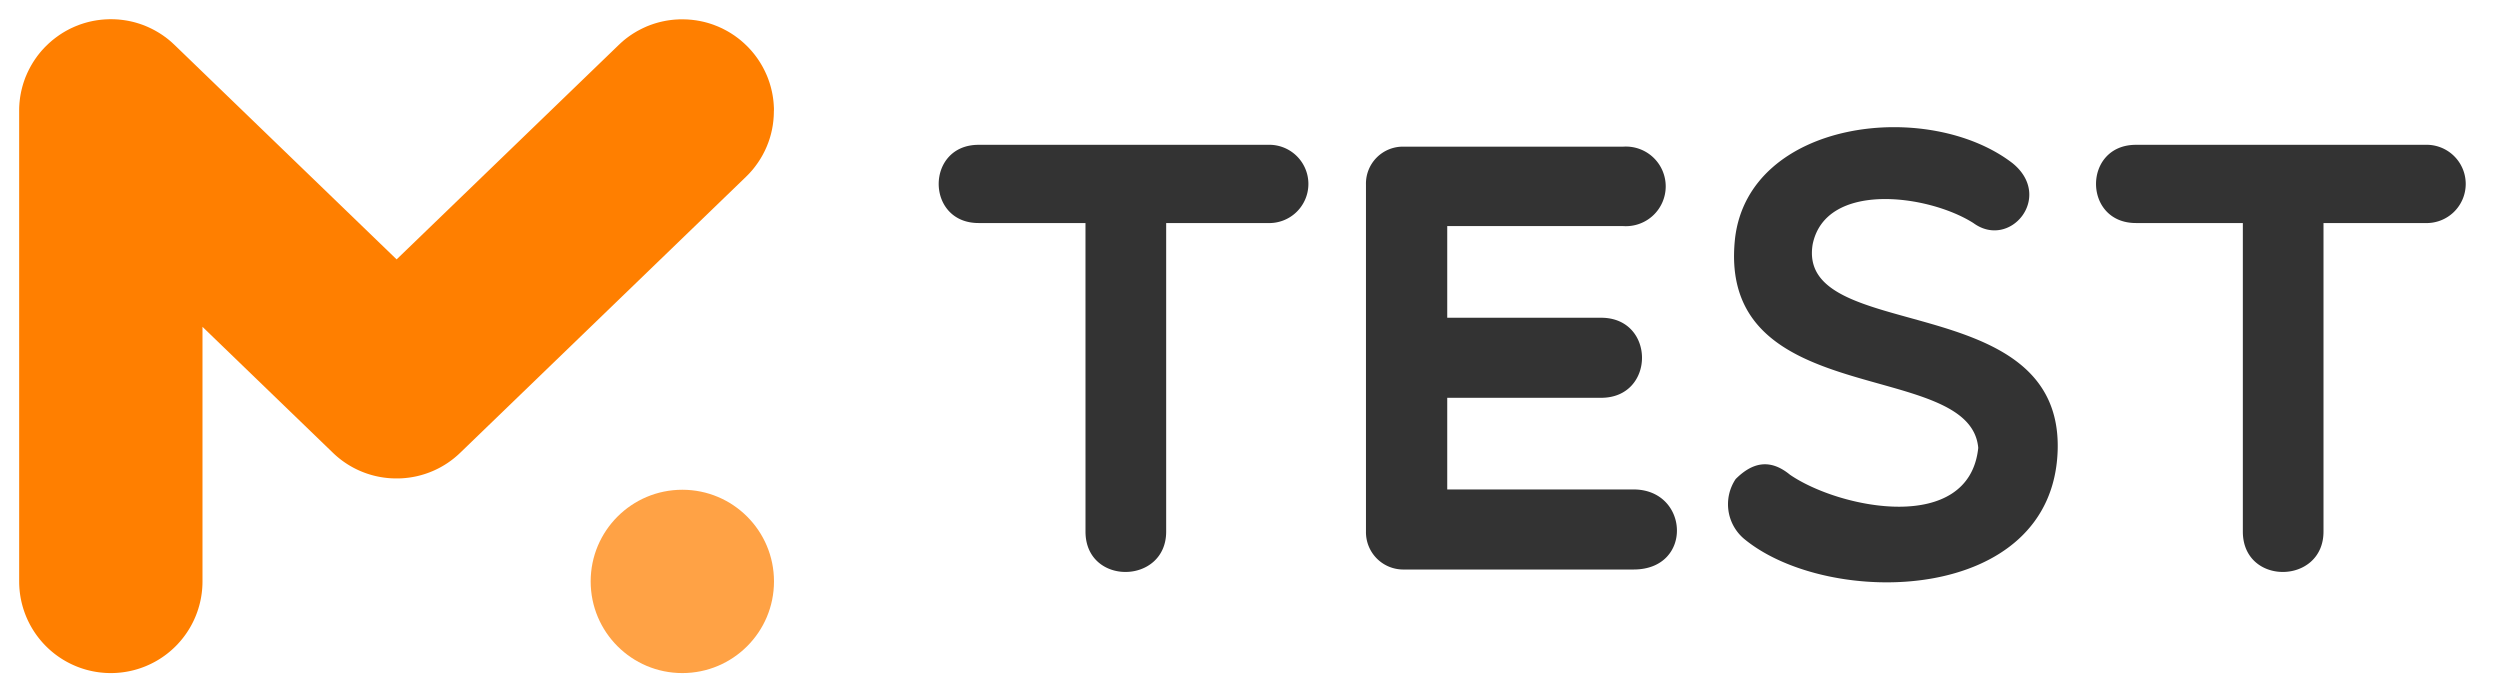 <svg xmlns="http://www.w3.org/2000/svg" width="288.889" height="80" viewBox="0 0 288.889 80">
    <defs>
        <style>
            .prefix__cls-3{fill:#333}
        </style>
    </defs>
    <g id="prefix__logo_ward_mtest" transform="translate(-872 -243)">
        <g id="prefix__그룹_3931" data-name="그룹 3931" transform="translate(874.222 245.222)">
            <g id="prefix__그룹_3926" data-name="그룹 3926">
                <circle id="prefix__타원_123" cx="10.592" cy="10.592" r="10.592" data-name="타원 123" transform="translate(66.033 54.372)" style="fill:#ffa245"/>
                <path id="prefix__패스_4855" d="M1892.7 737.429c0-.1 0-.192-.007-.288s-.008-.167-.014-.25-.012-.176-.02-.264-.018-.181-.028-.271-.019-.157-.03-.235c-.014-.1-.028-.194-.044-.291l-.038-.212q-.029-.152-.061-.3l-.047-.2q-.035-.151-.076-.3c-.018-.067-.037-.134-.057-.2-.028-.1-.057-.193-.087-.288-.023-.072-.048-.143-.073-.215-.031-.089-.062-.178-.094-.265s-.061-.156-.092-.234-.064-.158-.1-.237l-.114-.252c-.039-.084-.064-.14-.1-.209-.043-.089-.089-.176-.135-.264l-.1-.189c-.049-.089-.1-.177-.153-.265-.035-.06-.071-.121-.108-.18-.053-.086-.108-.171-.164-.256q-.06-.092-.122-.182c-.055-.079-.111-.158-.168-.236l-.143-.192q-.082-.107-.167-.212l-.171-.207c-.057-.068-.106-.125-.161-.186s-.131-.145-.2-.216c-.033-.036-.065-.073-.1-.108s-.042-.04-.062-.062c-.068-.069-.137-.136-.206-.2s-.118-.115-.178-.17-.126-.113-.189-.169-.141-.124-.212-.184c-.052-.043-.1-.084-.158-.126-.085-.068-.17-.137-.257-.2l-.116-.084c-.1-.075-.2-.149-.309-.22l-.074-.048c-.118-.079-.238-.157-.36-.231l-.047-.027c-.131-.079-.263-.155-.4-.228l-.065-.034c-.128-.068-.257-.135-.387-.2-.054-.026-.109-.049-.163-.074-.1-.046-.2-.092-.3-.134s-.213-.086-.32-.127c-.05-.02-.1-.041-.151-.06-.14-.052-.283-.1-.426-.146l-.055-.019c-.149-.047-.3-.09-.454-.131l-.037-.01c-.14-.037-.282-.07-.424-.1l-.079-.018c-.125-.026-.252-.049-.379-.071l-.134-.024c-.109-.017-.219-.031-.329-.045l-.2-.025c-.094-.01-.188-.017-.282-.025s-.167-.014-.25-.019l-.25-.01c-.1 0-.19-.006-.285-.007h-.238c-.1 0-.192 0-.288.008s-.167.008-.25.013-.177.012-.264.02-.181.017-.271.028-.157.019-.235.03c-.1.013-.194.028-.29.044-.071.011-.142.025-.212.038l-.3.06-.2.047q-.152.035-.3.075c-.068.018-.135.038-.2.057-.1.028-.192.057-.287.087-.073.023-.144.048-.216.073-.088.031-.177.061-.264.094l-.235.092c-.079.031-.158.064-.236.1s-.169.075-.253.114-.139.065-.208.1c-.089.043-.177.089-.265.135l-.188.1c-.09.049-.179.1-.267.153l-.179.107c-.086.053-.171.108-.256.164-.061.04-.122.081-.181.122-.081.055-.159.112-.238.169l-.191.142q-.107.083-.213.168c-.069.056-.137.112-.2.17s-.126.107-.188.163-.143.13-.213.2c-.036.034-.074.066-.109.1l-25.653 24.767-25.659-24.778-.109-.1-.214-.2c-.072-.068-.125-.109-.187-.162s-.136-.115-.206-.171-.141-.113-.212-.167-.127-.1-.192-.143-.157-.114-.237-.168c-.06-.042-.121-.082-.182-.122-.085-.056-.17-.111-.256-.164-.059-.037-.12-.072-.18-.108-.088-.052-.177-.1-.266-.153-.062-.034-.125-.068-.188-.1-.088-.046-.176-.092-.264-.135l-.209-.1c-.07-.033-.167-.077-.252-.114s-.157-.066-.237-.1-.156-.063-.234-.092-.176-.064-.265-.094c-.072-.025-.143-.05-.215-.073l-.288-.088-.2-.057c-.1-.027-.2-.052-.3-.075l-.2-.047-.3-.06-.212-.038-.291-.044-.235-.03-.271-.028c-.091-.009-.176-.015-.264-.02s-.166-.01-.25-.013l-.288-.008h-.238c-.1 0-.19 0-.286.007l-.249.01c-.083.005-.167.013-.25.019s-.189.015-.282.025l-.2.025c-.11.014-.22.028-.329.045l-.135.024c-.127.022-.253.044-.378.071l-.08.018c-.142.031-.283.064-.424.1l-.038.011c-.152.041-.3.084-.453.131l-.056.019c-.143.046-.285.094-.425.145l-.15.06c-.107.041-.214.082-.32.127s-.2.089-.3.134l-.164.074c-.131.063-.26.13-.388.2l-.063.033c-.135.073-.268.15-.4.229l-.044.025c-.122.074-.242.153-.362.232l-.072.047c-.1.071-.208.146-.311.221l-.115.083c-.087.066-.172.134-.258.2l-.157.126c-.071.06-.141.122-.212.184s-.127.111-.19.169-.119.113-.178.17l-.206.2-.063.062c-.021.021-.066.073-.1.109l-.2.214c-.068.072-.109.124-.163.187s-.114.136-.17.206-.113.141-.168.213-.1.126-.142.191-.114.158-.169.238q-.062.09-.121.181c-.056.085-.112.171-.165.257-.037.059-.072.119-.107.179q-.079.132-.154.266l-.1.188c-.047.088-.093.176-.136.266-.034.068-.065.138-.1.208s-.078.169-.115.254-.065.156-.1.235-.063.156-.093.235-.063.175-.094.263c-.025.072-.05.144-.073.216-.031.095-.059.19-.087.286l-.058.2-.075.3-.047.2c-.022.1-.041.2-.06.3q-.021.106-.039.213-.024.144-.044.289l-.03.237-.028.269c-.009.09-.014.178-.02.266s-.01.165-.014.248-.006.194-.007.29V791.95a10.592 10.592 0 0 0 21.184 0v-29.419l15.067 14.55a10.544 10.544 0 0 0 6.825 2.957h.026c.112.005.223.007.334.009h.358c.108 0 .215 0 .323-.008h.033a10.545 10.545 0 0 0 6.817-2.957l33.017-31.884.062-.063.2-.2c.065-.064.115-.119.17-.179s.113-.125.168-.188.125-.141.185-.213c.042-.051.083-.1.125-.156.068-.086.138-.172.2-.259l.082-.113c.075-.1.15-.207.222-.312.016-.023.03-.047.045-.07.081-.12.159-.241.233-.364l.025-.042c.08-.132.157-.266.23-.4l.033-.063c.068-.129.136-.259.2-.389l.073-.16c.046-.1.093-.2.136-.3s.085-.211.126-.317c.02-.051.042-.1.061-.154.052-.139.1-.28.145-.422l.02-.059c.047-.149.09-.3.13-.451 0-.013.008-.027.011-.04.037-.14.069-.281.1-.423l.019-.081c.027-.125.049-.252.071-.379l.024-.134c.017-.109.031-.219.044-.328.008-.065.018-.131.025-.2.01-.094.018-.188.025-.282s.014-.167.019-.25.007-.166.01-.249.006-.19.007-.286v-.089c.013-.055.008-.104.008-.154z" data-name="패스 4855" transform="translate(-1805.489 -726.986)" style="fill:#ff7f00"/>
            </g>
            <g id="prefix__그룹_3930" data-name="그룹 3930" transform="translate(106.248 12.476)">
                <g id="prefix__그룹_3929" data-name="그룹 3929">
                    <path id="prefix__패스_4860" d="M2883.855 1004.808H2871.5c-6.143 0-6.143-9.038 0-9.038h33.4a4.523 4.523 0 1 1 0 9.038h-11.721v35.659c0 6.143-9.322 6.285-9.322 0z" class="prefix__cls-3" data-name="패스 4860" transform="translate(-2866.891 -993.733)"/>
                    <path id="prefix__패스_4861" d="M3011.116 1045.233a4.311 4.311 0 0 1-4.377-4.378v-40.107a4.269 4.269 0 0 1 4.377-4.378h25.35a4.6 4.6 0 1 1 0 9.179h-20.336v10.592h17.794c6.284 0 6.284 9.25 0 9.25h-17.794v10.592h21.537c6.426 0 6.919 9.25 0 9.25z" class="prefix__cls-3" data-name="패스 4861" transform="translate(-2957.364 -994.121)"/>
                    <path id="prefix__패스_4862" d="M3126.057 1002.841c1.624-13.7 22.313-16.17 32.058-8.685 4.8 3.884-.283 10.027-4.52 6.92-5.225-3.318-17.087-4.872-18.571 2.471-1.906 11.58 28.81 4.943 28.315 23.726-.495 17.935-26.479 18.359-36.223 10.309a5.227 5.227 0 0 1-.989-6.92c1.836-1.836 3.883-2.471 6.285-.494 5.789 3.954 20.688 6.92 21.748-3.107-.918-10.45-30.292-4.161-28.103-24.22z" class="prefix__cls-3" data-name="패스 4862" transform="translate(-3034.032 -990.002)"/>
                    <path id="prefix__패스_4863" d="M3262.651 1004.808h-12.358c-6.143 0-6.143-9.038 0-9.038h33.4a4.523 4.523 0 1 1 0 9.038h-11.722v35.659c0 6.143-9.32 6.285-9.32 0z" class="prefix__cls-3" data-name="패스 4863" transform="translate(-3111.948 -993.733)"/>
                </g>
            </g>
        </g>
        <path id="prefix__사각형_1726" d="M0 0H288.889V80H0z" data-name="사각형 1726" transform="translate(872 243)" style="fill:none"/>
    </g>
</svg>
